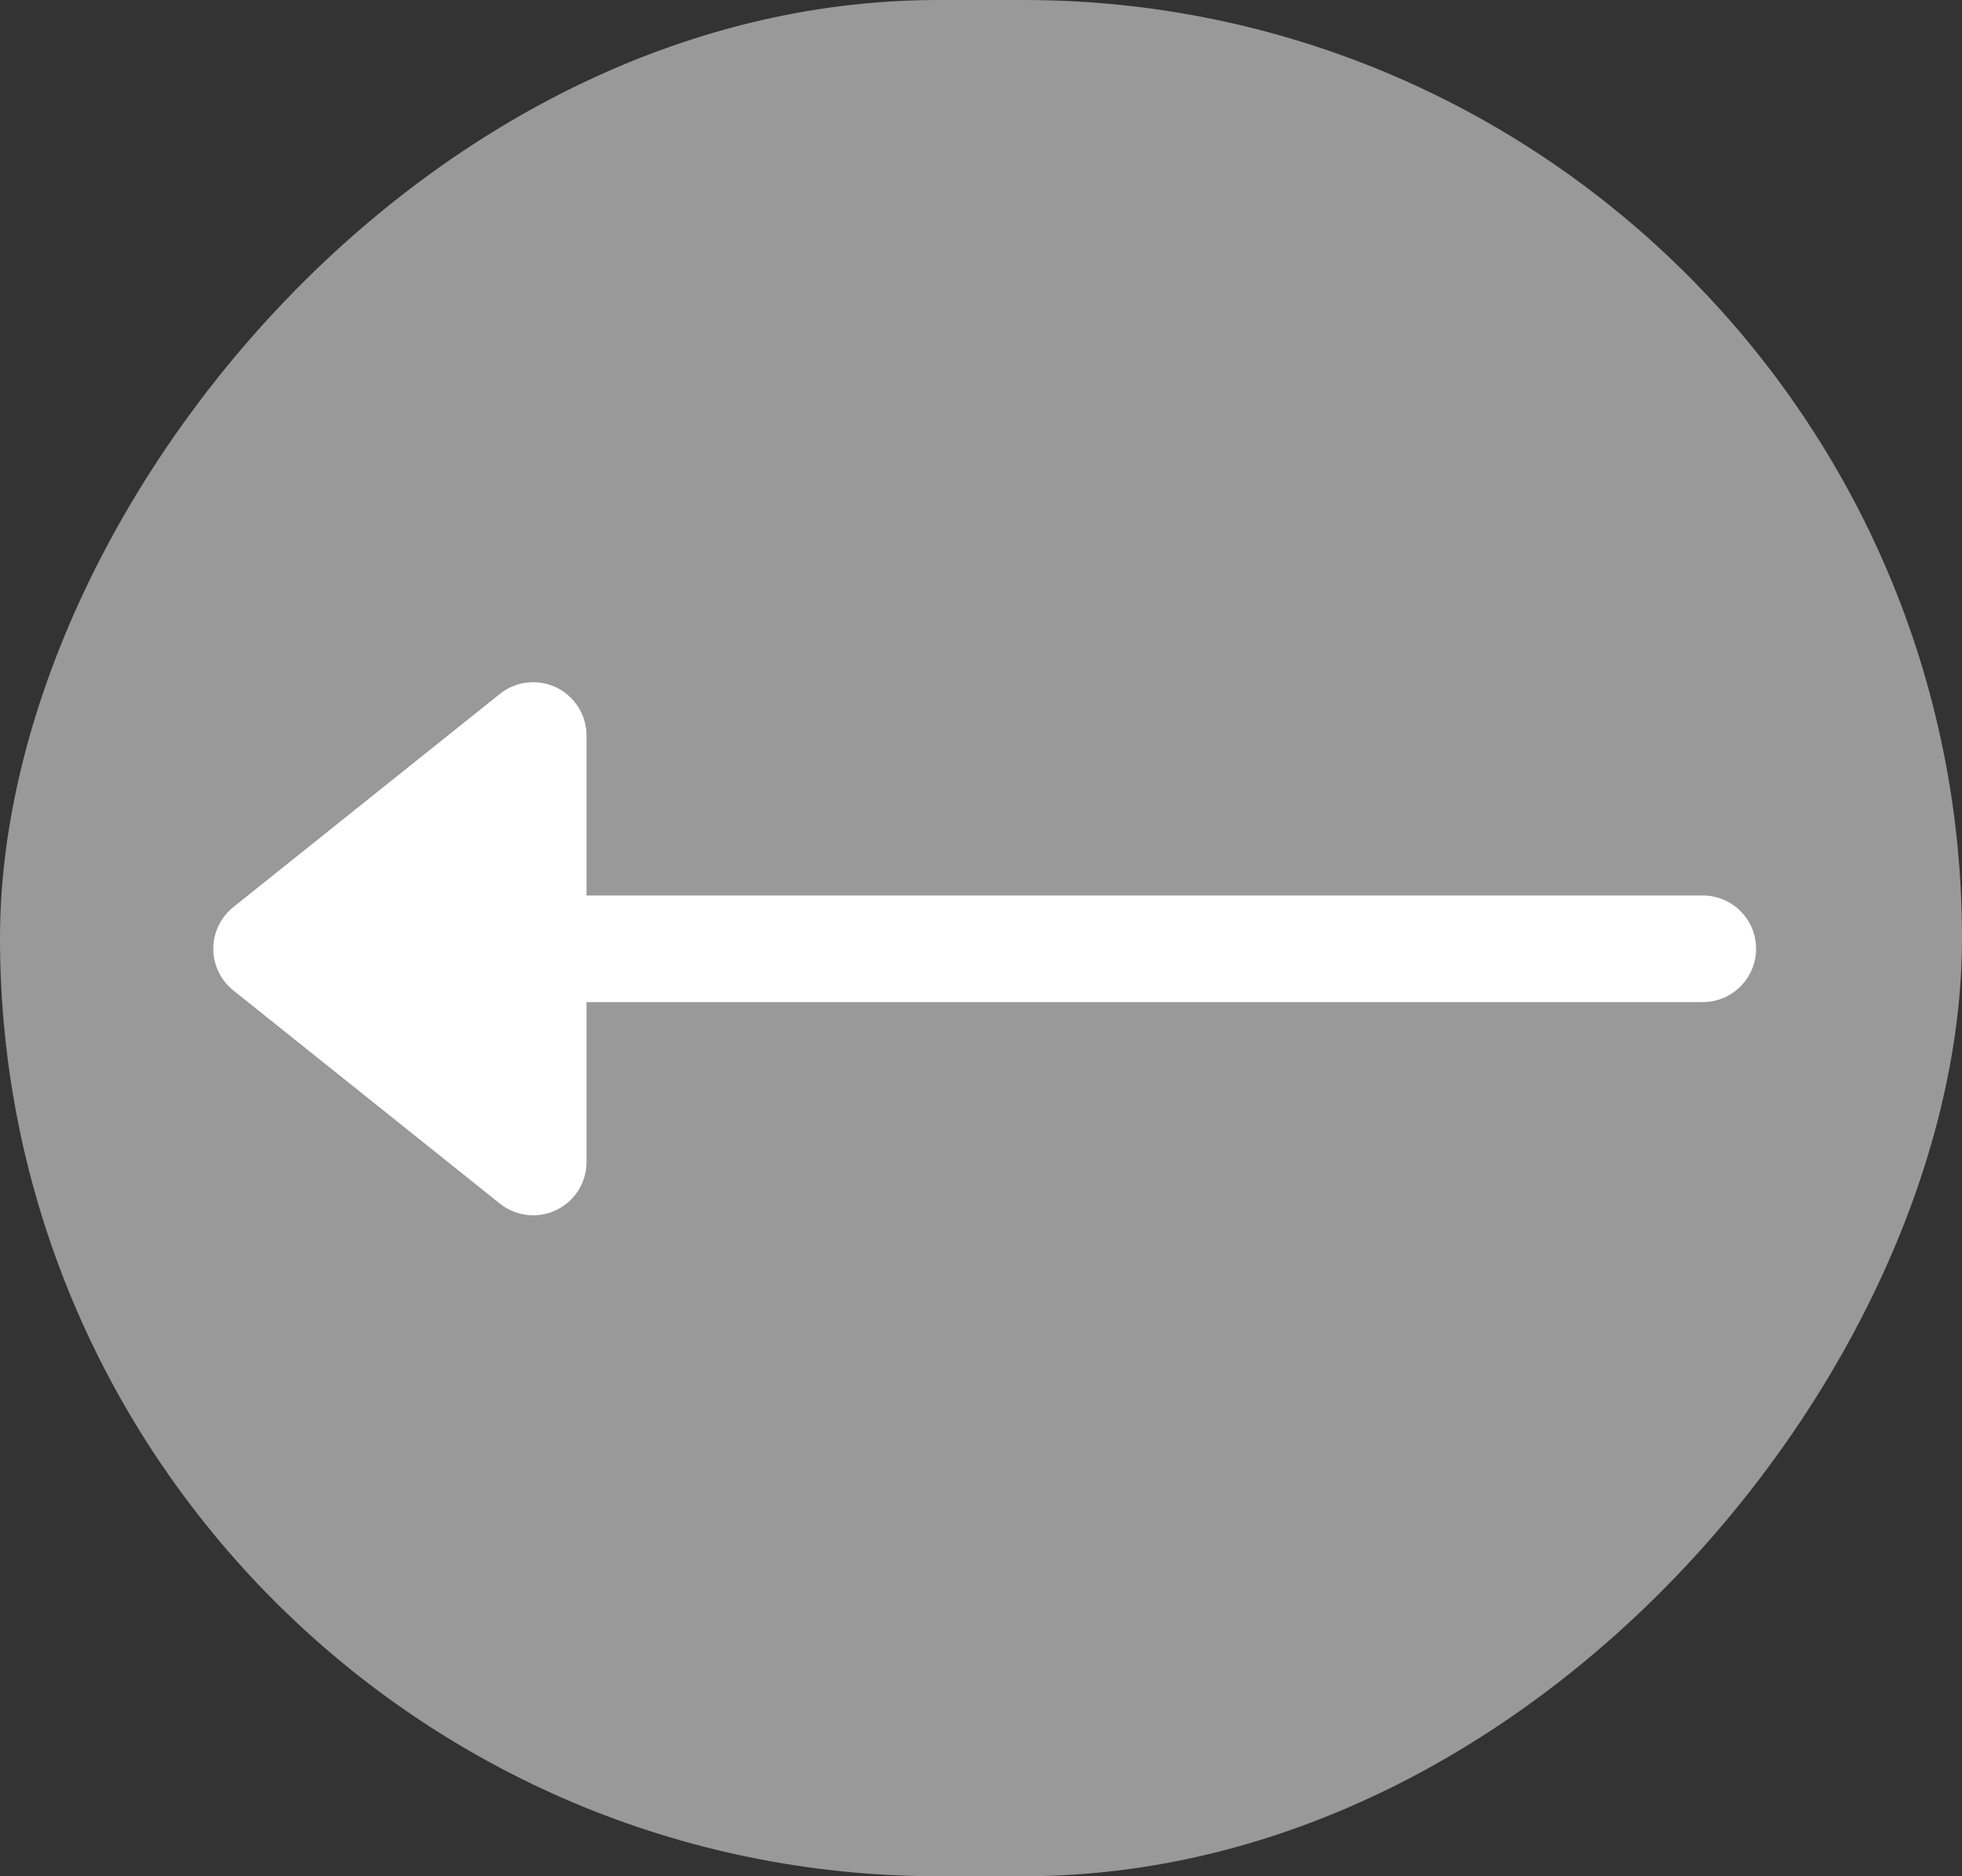 <svg width="46px" height="44px" viewBox="0 0 46 44" version="1.1" xmlns="http://www.w3.org/2000/svg" xmlns:xlink="http://www.w3.org/1999/xlink">
	<rect x="0" y="0" width="46" height="44" fill="#333333" stroke="none"/>
	<g id="HP---JP" stroke="none" stroke-width="1" fill="none" fill-rule="evenodd">
		<g id="Desktop---Blog-PDP-(jp)" transform="translate(-366, -3933)" fill="#FFFFFF">
			<rect id="Rectangle-Copy-34" fill-opacity="0.501" transform="translate(389, 3955) scale(-1, 1) rotate(180) translate(-389, -3955)" x="366" y="3933" width="46" height="44" rx="22"></rect>
			<g id="arrow-e-copy-4" transform="translate(389.086, 3955.25) rotate(180) translate(-389.086, -3955.25)translate(371, 3949)" fill-rule="nonzero">
				<path d="M29.452,0.274 C29.077,-0.026 28.562,-0.085 28.129,0.123 C27.696,0.332 27.42,0.77 27.421,1.25 L27.421,5 L1.25,5 C0.56,5 0,5.56 0,6.25 C0,6.941 0.56,7.5 1.25,7.5 L27.421,7.5 L27.421,11.25 C27.42,11.731 27.696,12.169 28.129,12.378 C28.562,12.586 29.077,12.527 29.452,12.227 L35.702,7.227 C35.998,6.989 36.171,6.63 36.171,6.25 C36.171,5.871 35.998,5.511 35.702,5.274 L29.452,0.274 Z" id="Path"></path>
			</g>
		</g>
	</g>
</svg>